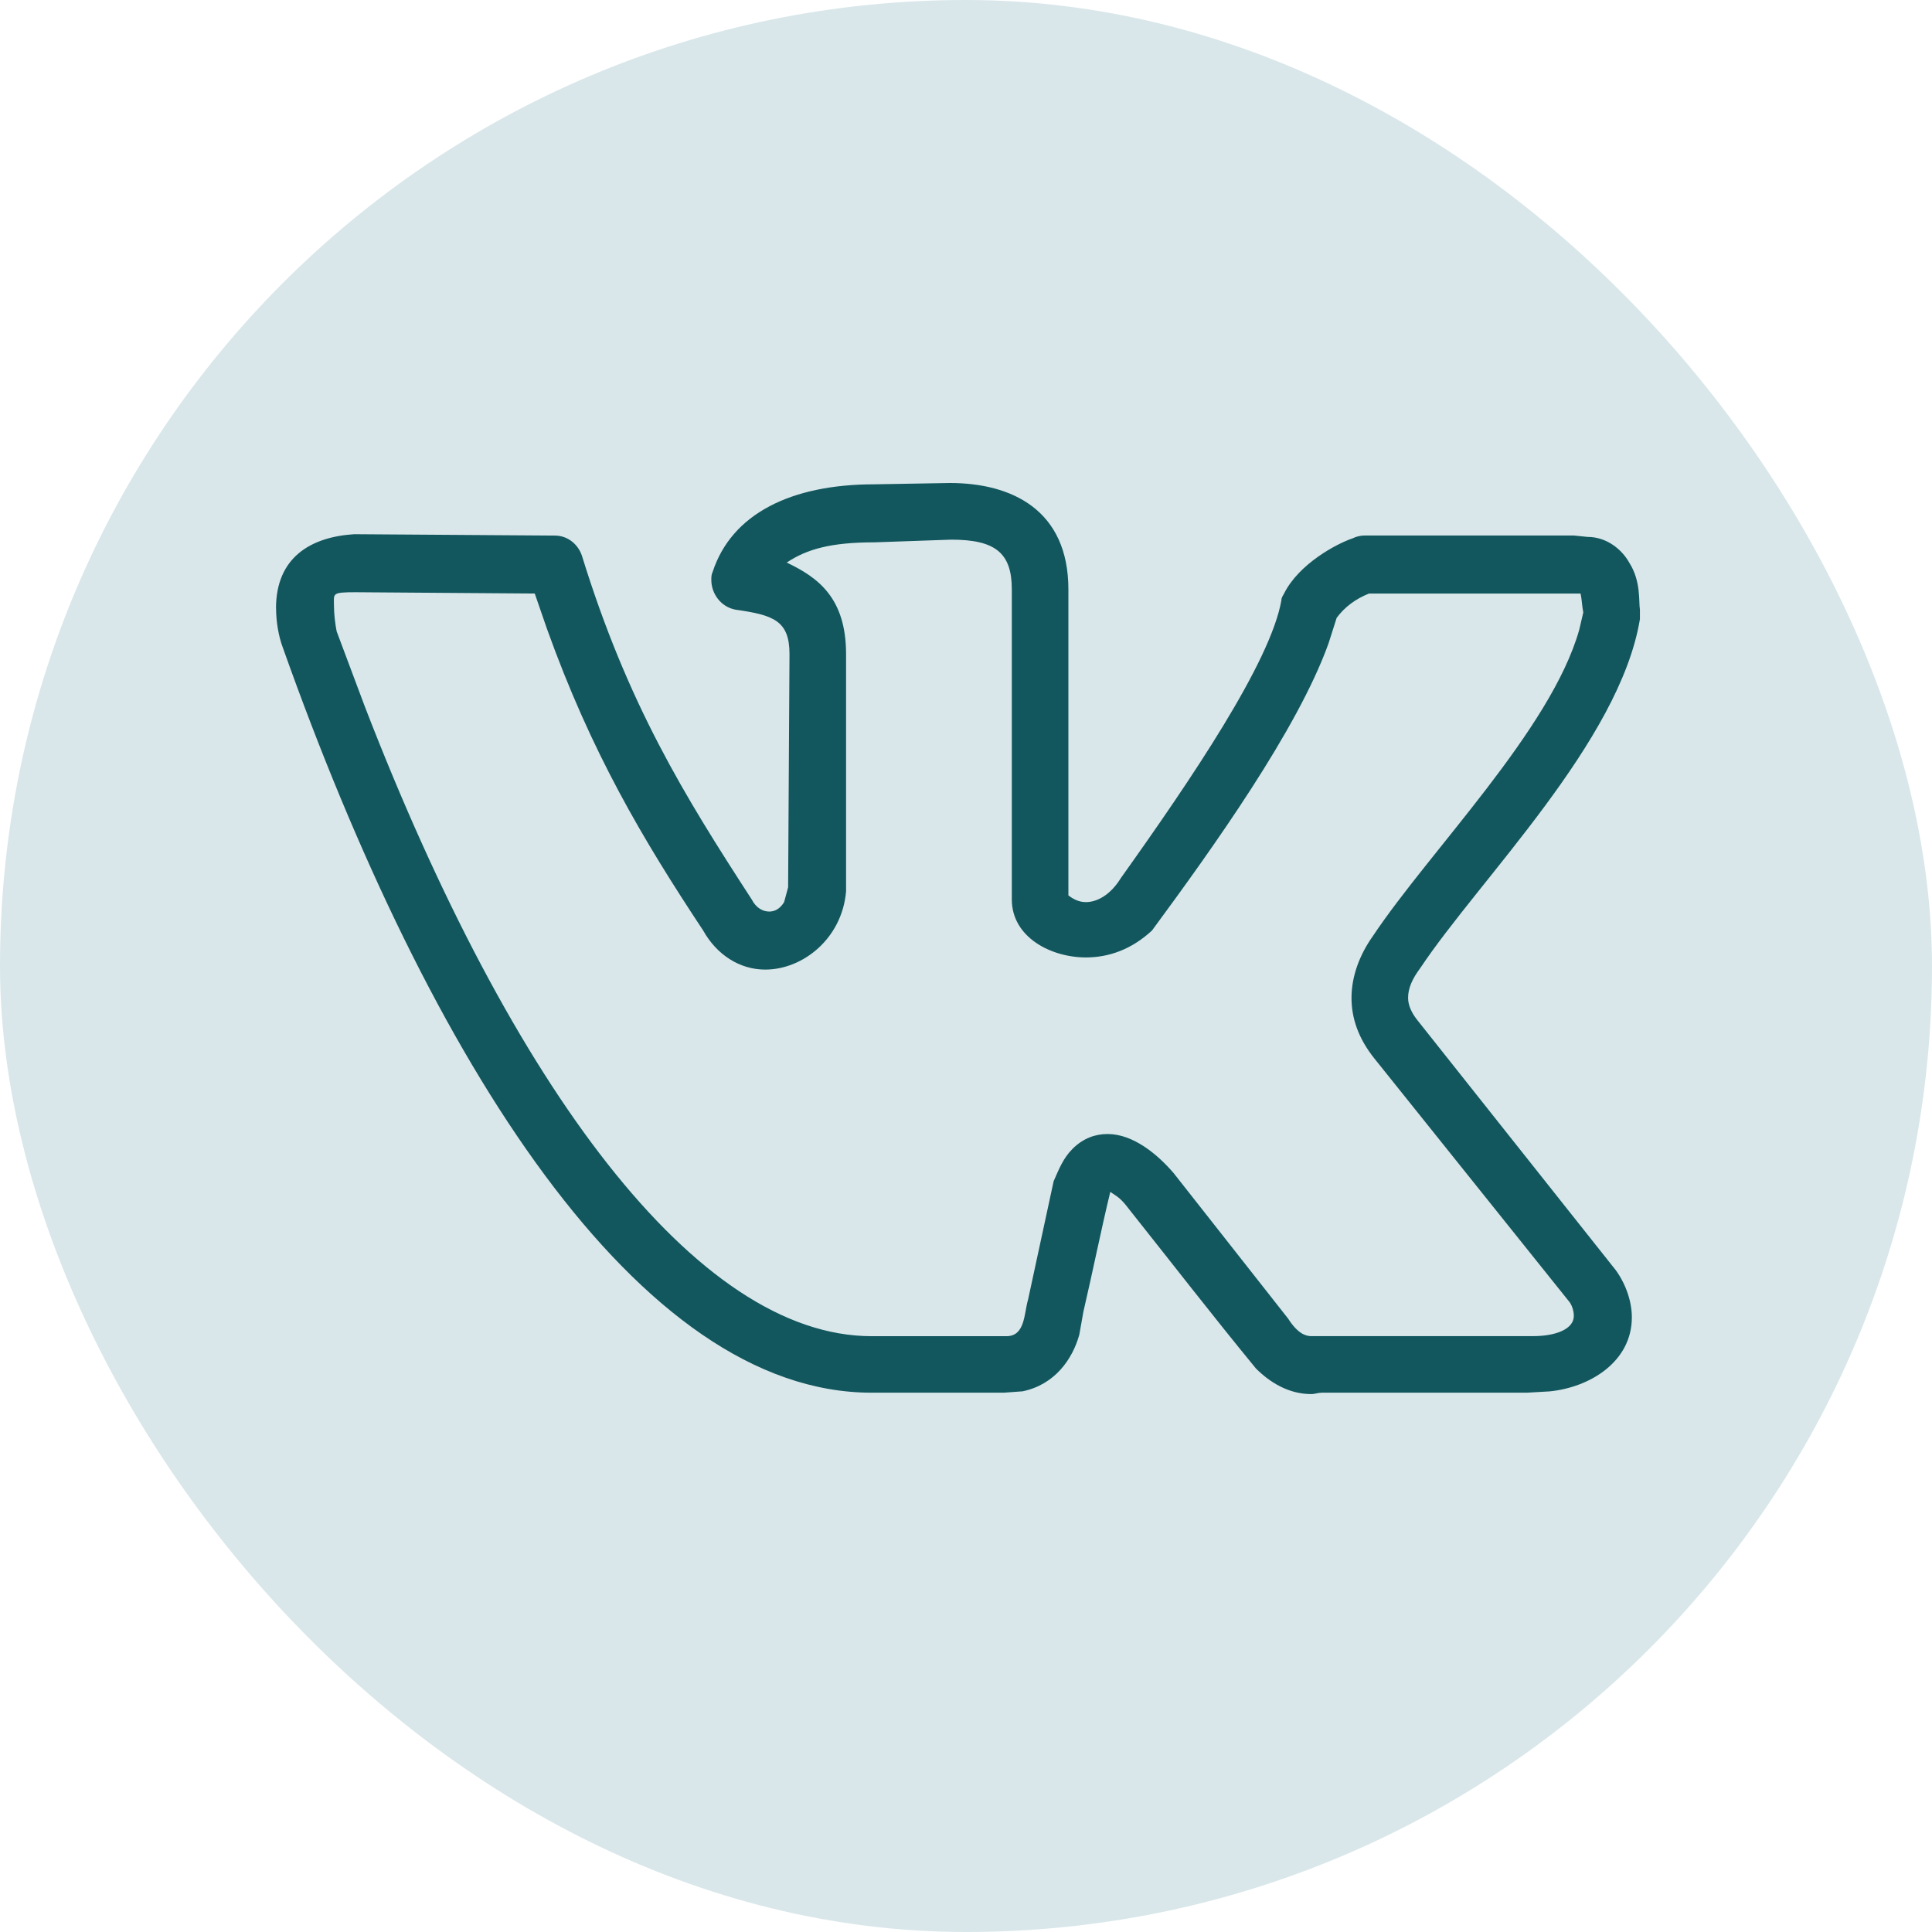 <?xml version="1.0" encoding="UTF-8"?> <svg xmlns="http://www.w3.org/2000/svg" width="28" height="28" viewBox="0 0 28 28" fill="none"><rect width="28" height="28" rx="14" fill="#D9E7EA"></rect><path d="M4 8.817C4 8.074 4.508 7.782 5.133 7.742L8.043 7.762C8.219 7.762 8.375 7.879 8.434 8.055C9.098 10.204 9.918 11.532 10.895 13.036C10.954 13.153 11.051 13.211 11.149 13.211C11.227 13.211 11.305 13.172 11.364 13.074L11.422 12.859L11.442 9.481C11.442 8.992 11.207 8.914 10.661 8.836C10.446 8.797 10.309 8.602 10.309 8.406C10.309 8.367 10.309 8.328 10.328 8.289C10.602 7.449 11.461 7.019 12.672 7.019L13.766 7C14.664 7 15.484 7.391 15.484 8.543V12.977C15.562 13.036 15.641 13.074 15.738 13.074C15.894 13.074 16.09 12.977 16.246 12.723C17.262 11.297 18.414 9.598 18.571 8.699C18.571 8.659 18.59 8.64 18.61 8.601C18.825 8.171 19.372 7.879 19.606 7.801C19.646 7.781 19.704 7.761 19.782 7.761H22.809L23.005 7.781C23.298 7.781 23.513 7.976 23.611 8.152C23.786 8.426 23.747 8.718 23.767 8.836V8.973C23.474 10.75 21.442 12.742 20.583 14.031C20.466 14.188 20.407 14.324 20.407 14.461C20.407 14.579 20.466 14.696 20.564 14.813L23.416 18.407C23.572 18.622 23.65 18.876 23.65 19.091C23.65 19.735 23.044 20.106 22.459 20.165L22.127 20.184H19.158C19.099 20.184 19.061 20.204 19.002 20.204C18.67 20.204 18.396 20.028 18.201 19.832C17.576 19.071 16.971 18.289 16.365 17.527C16.247 17.371 16.209 17.352 16.091 17.274C15.954 17.84 15.838 18.426 15.701 19.012L15.642 19.344C15.544 19.696 15.29 20.066 14.821 20.164L14.547 20.184H12.633C9.254 20.184 6.227 15.379 4.098 9.383C4.039 9.227 4.001 9.012 4.001 8.817H4ZM15.738 13.876C15.23 13.876 14.664 13.582 14.664 13.036V8.543C14.664 8.016 14.429 7.821 13.785 7.821L12.672 7.86C12.047 7.86 11.695 7.957 11.402 8.153C11.852 8.368 12.262 8.661 12.262 9.481V12.919C12.203 13.602 11.637 14.052 11.09 14.052C10.719 14.052 10.387 13.837 10.191 13.486C9.312 12.158 8.57 10.908 7.926 9.111L7.75 8.602L5.152 8.583C4.801 8.583 4.84 8.602 4.84 8.779C4.84 8.896 4.859 9.053 4.879 9.15L5.289 10.244C7.418 15.752 10.094 19.365 12.633 19.365H14.586C14.86 19.365 14.84 19.033 14.899 18.837L15.27 17.119C15.348 16.943 15.407 16.787 15.544 16.65C15.7 16.494 15.876 16.435 16.052 16.435C16.423 16.435 16.774 16.728 17.009 17.001L18.669 19.111C18.806 19.326 18.922 19.364 19.001 19.364H22.223C22.536 19.364 22.809 19.267 22.809 19.071C22.809 19.012 22.79 18.934 22.751 18.876L19.919 15.341C19.684 15.047 19.587 14.754 19.587 14.462C19.587 14.149 19.704 13.837 19.899 13.563C20.72 12.332 22.477 10.575 22.887 9.129L22.946 8.876C22.927 8.778 22.927 8.7 22.907 8.602H19.841C19.645 8.68 19.489 8.797 19.372 8.954L19.254 9.325C18.805 10.575 17.574 12.294 16.696 13.485C16.402 13.759 16.07 13.876 15.738 13.876Z" fill="#13575E"></path></svg> 